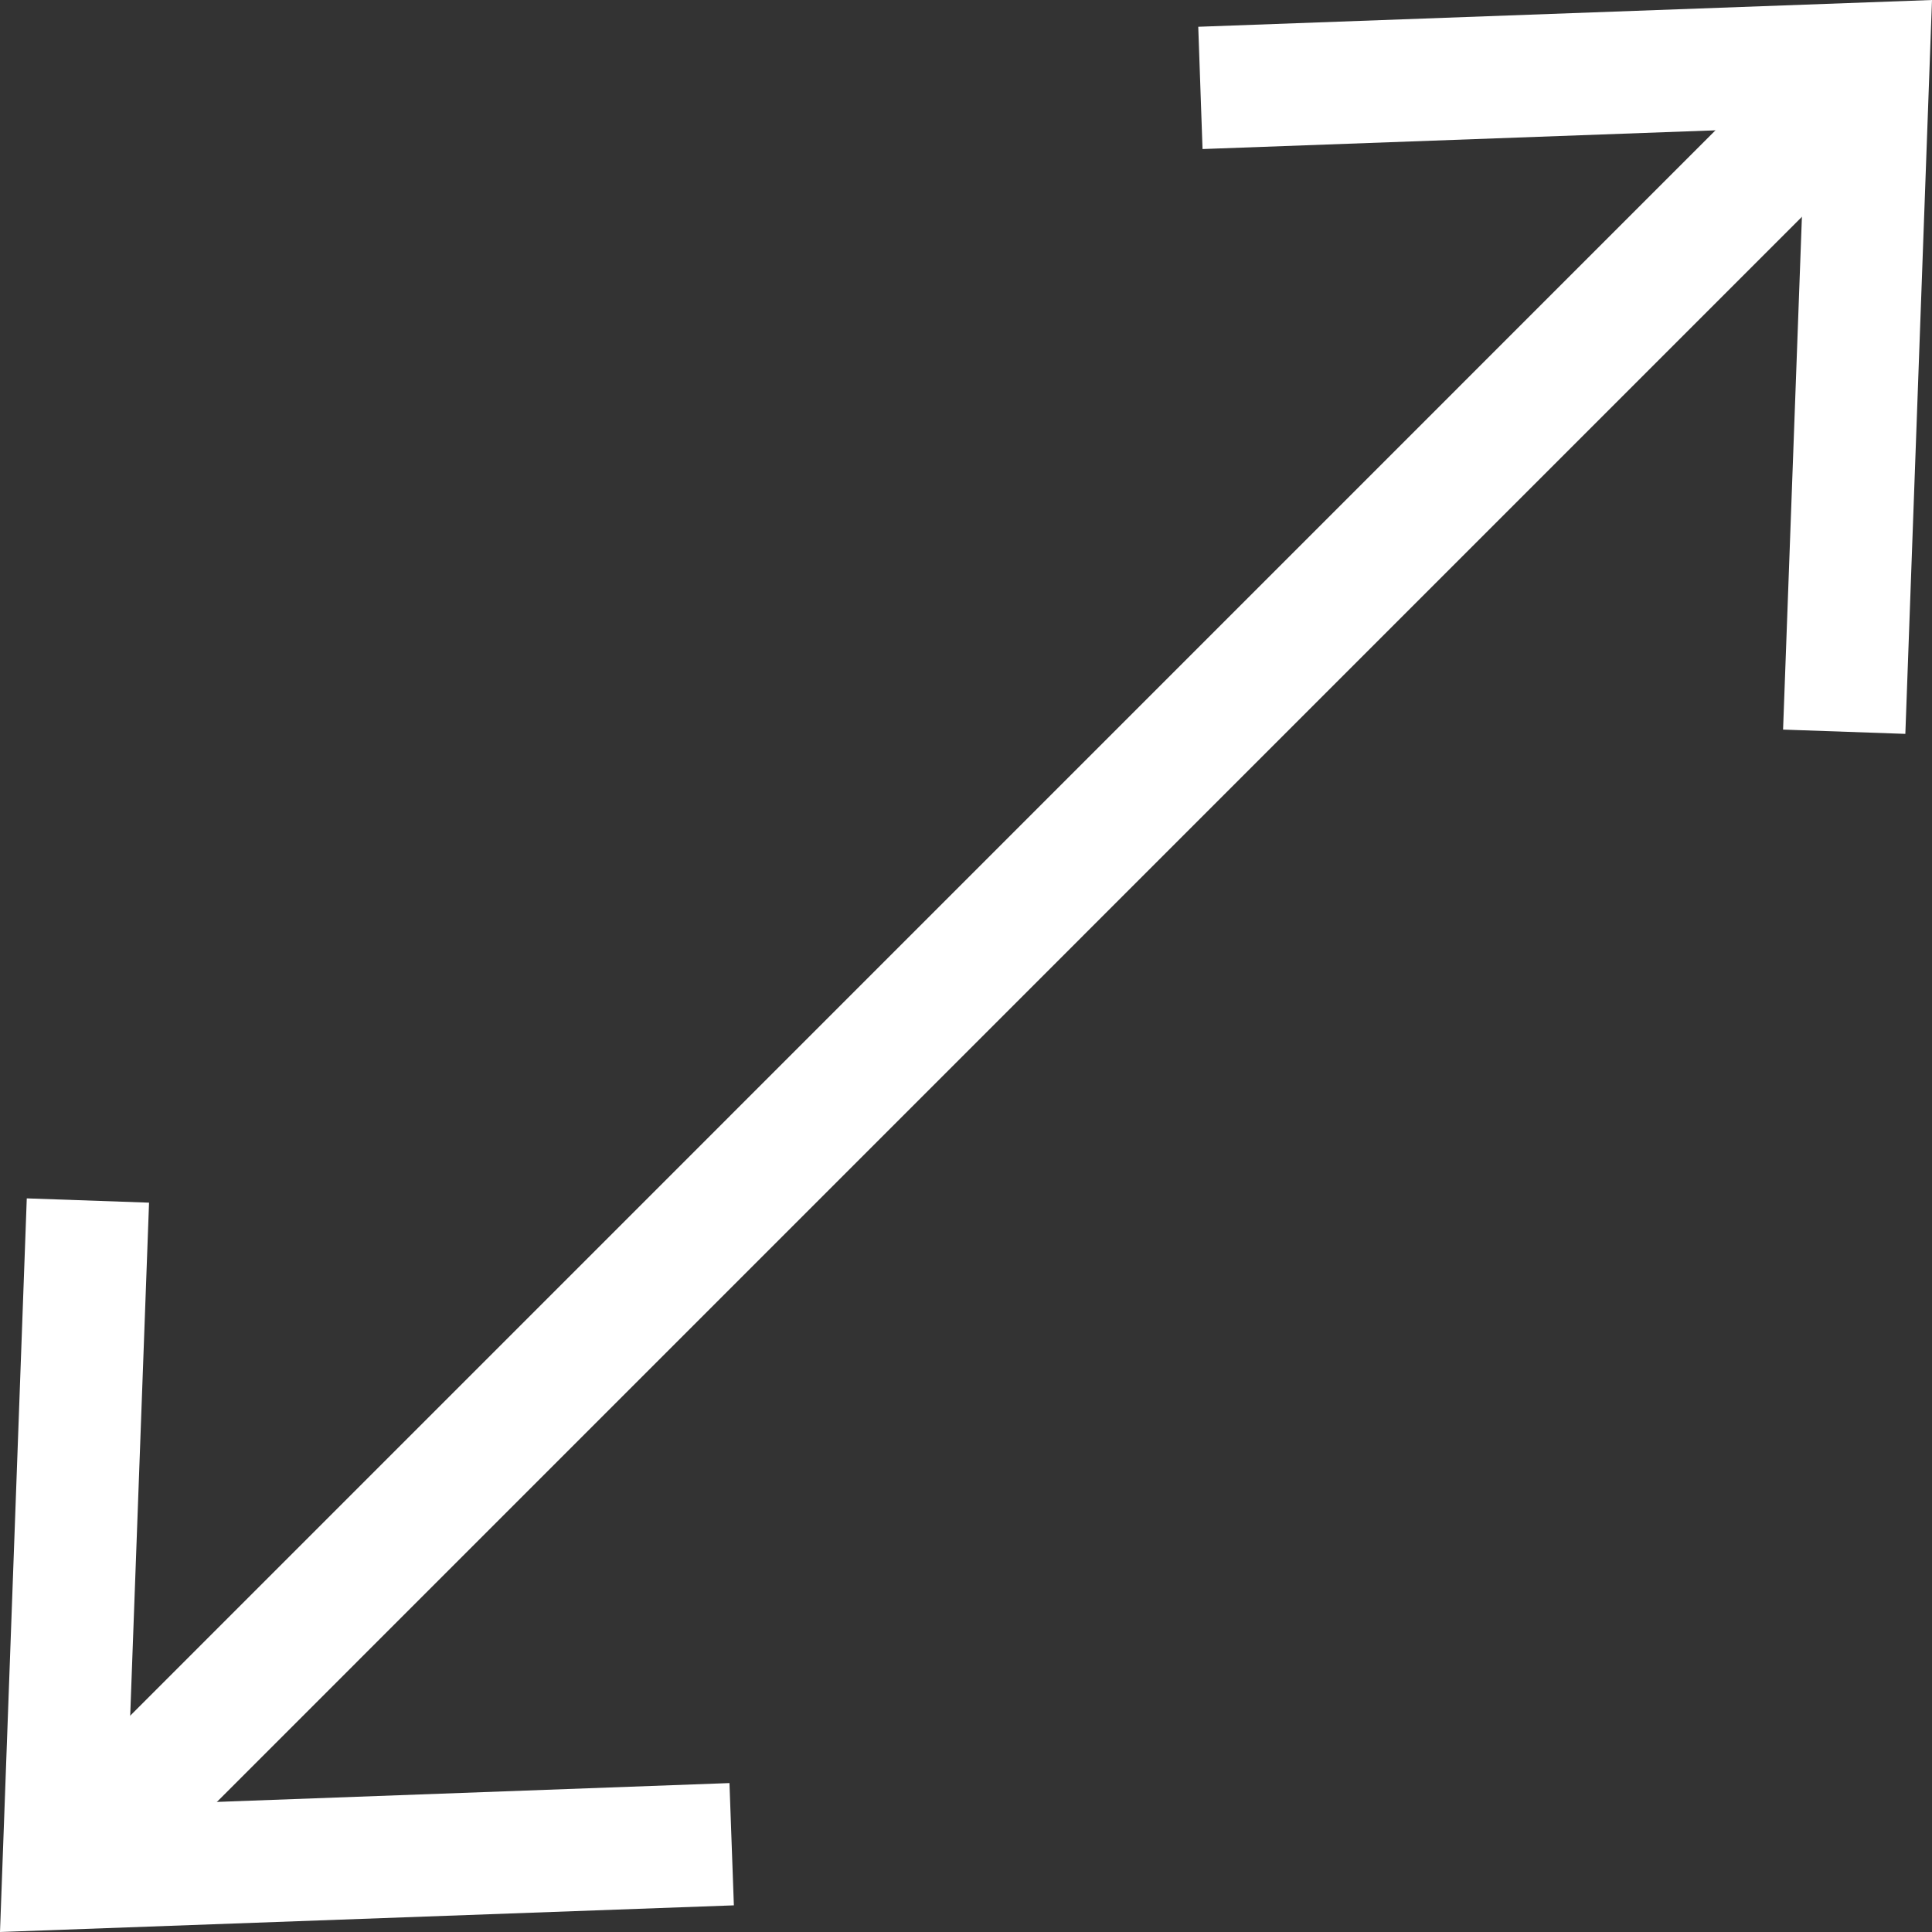 <svg version="1.1" id="Layer_1" xmlns="http://www.w3.org/2000/svg" xmlns:xlink="http://www.w3.org/1999/xlink" x="0px" y="0px"
	 width="15.801px" height="15.801px" viewBox="0 0 15.801 15.801" enable-background="new 0 0 15.801 15.801" xml:space="preserve">
<rect x="0" y="0" width="15.801" height="15.801" fill="#333333" stroke="none"/>
<line fill="none" stroke="#FFFFFF" stroke-linecap="round" stroke-linejoin="round" x1="15.035" y1="0.768" x2="0.768" y2="15.036"/>
<polygon fill="#FFFFFF" points="9.8,0.219 9.835,1.219 14.764,1.039 14.583,5.967 15.583,6.002 15.801,0 "/>
<polygon fill="#FFFFFF" points="0.219,9.801 1.219,9.836 1.038,14.764 5.966,14.583 6.002,15.583 0,15.801 "/>
</svg>
